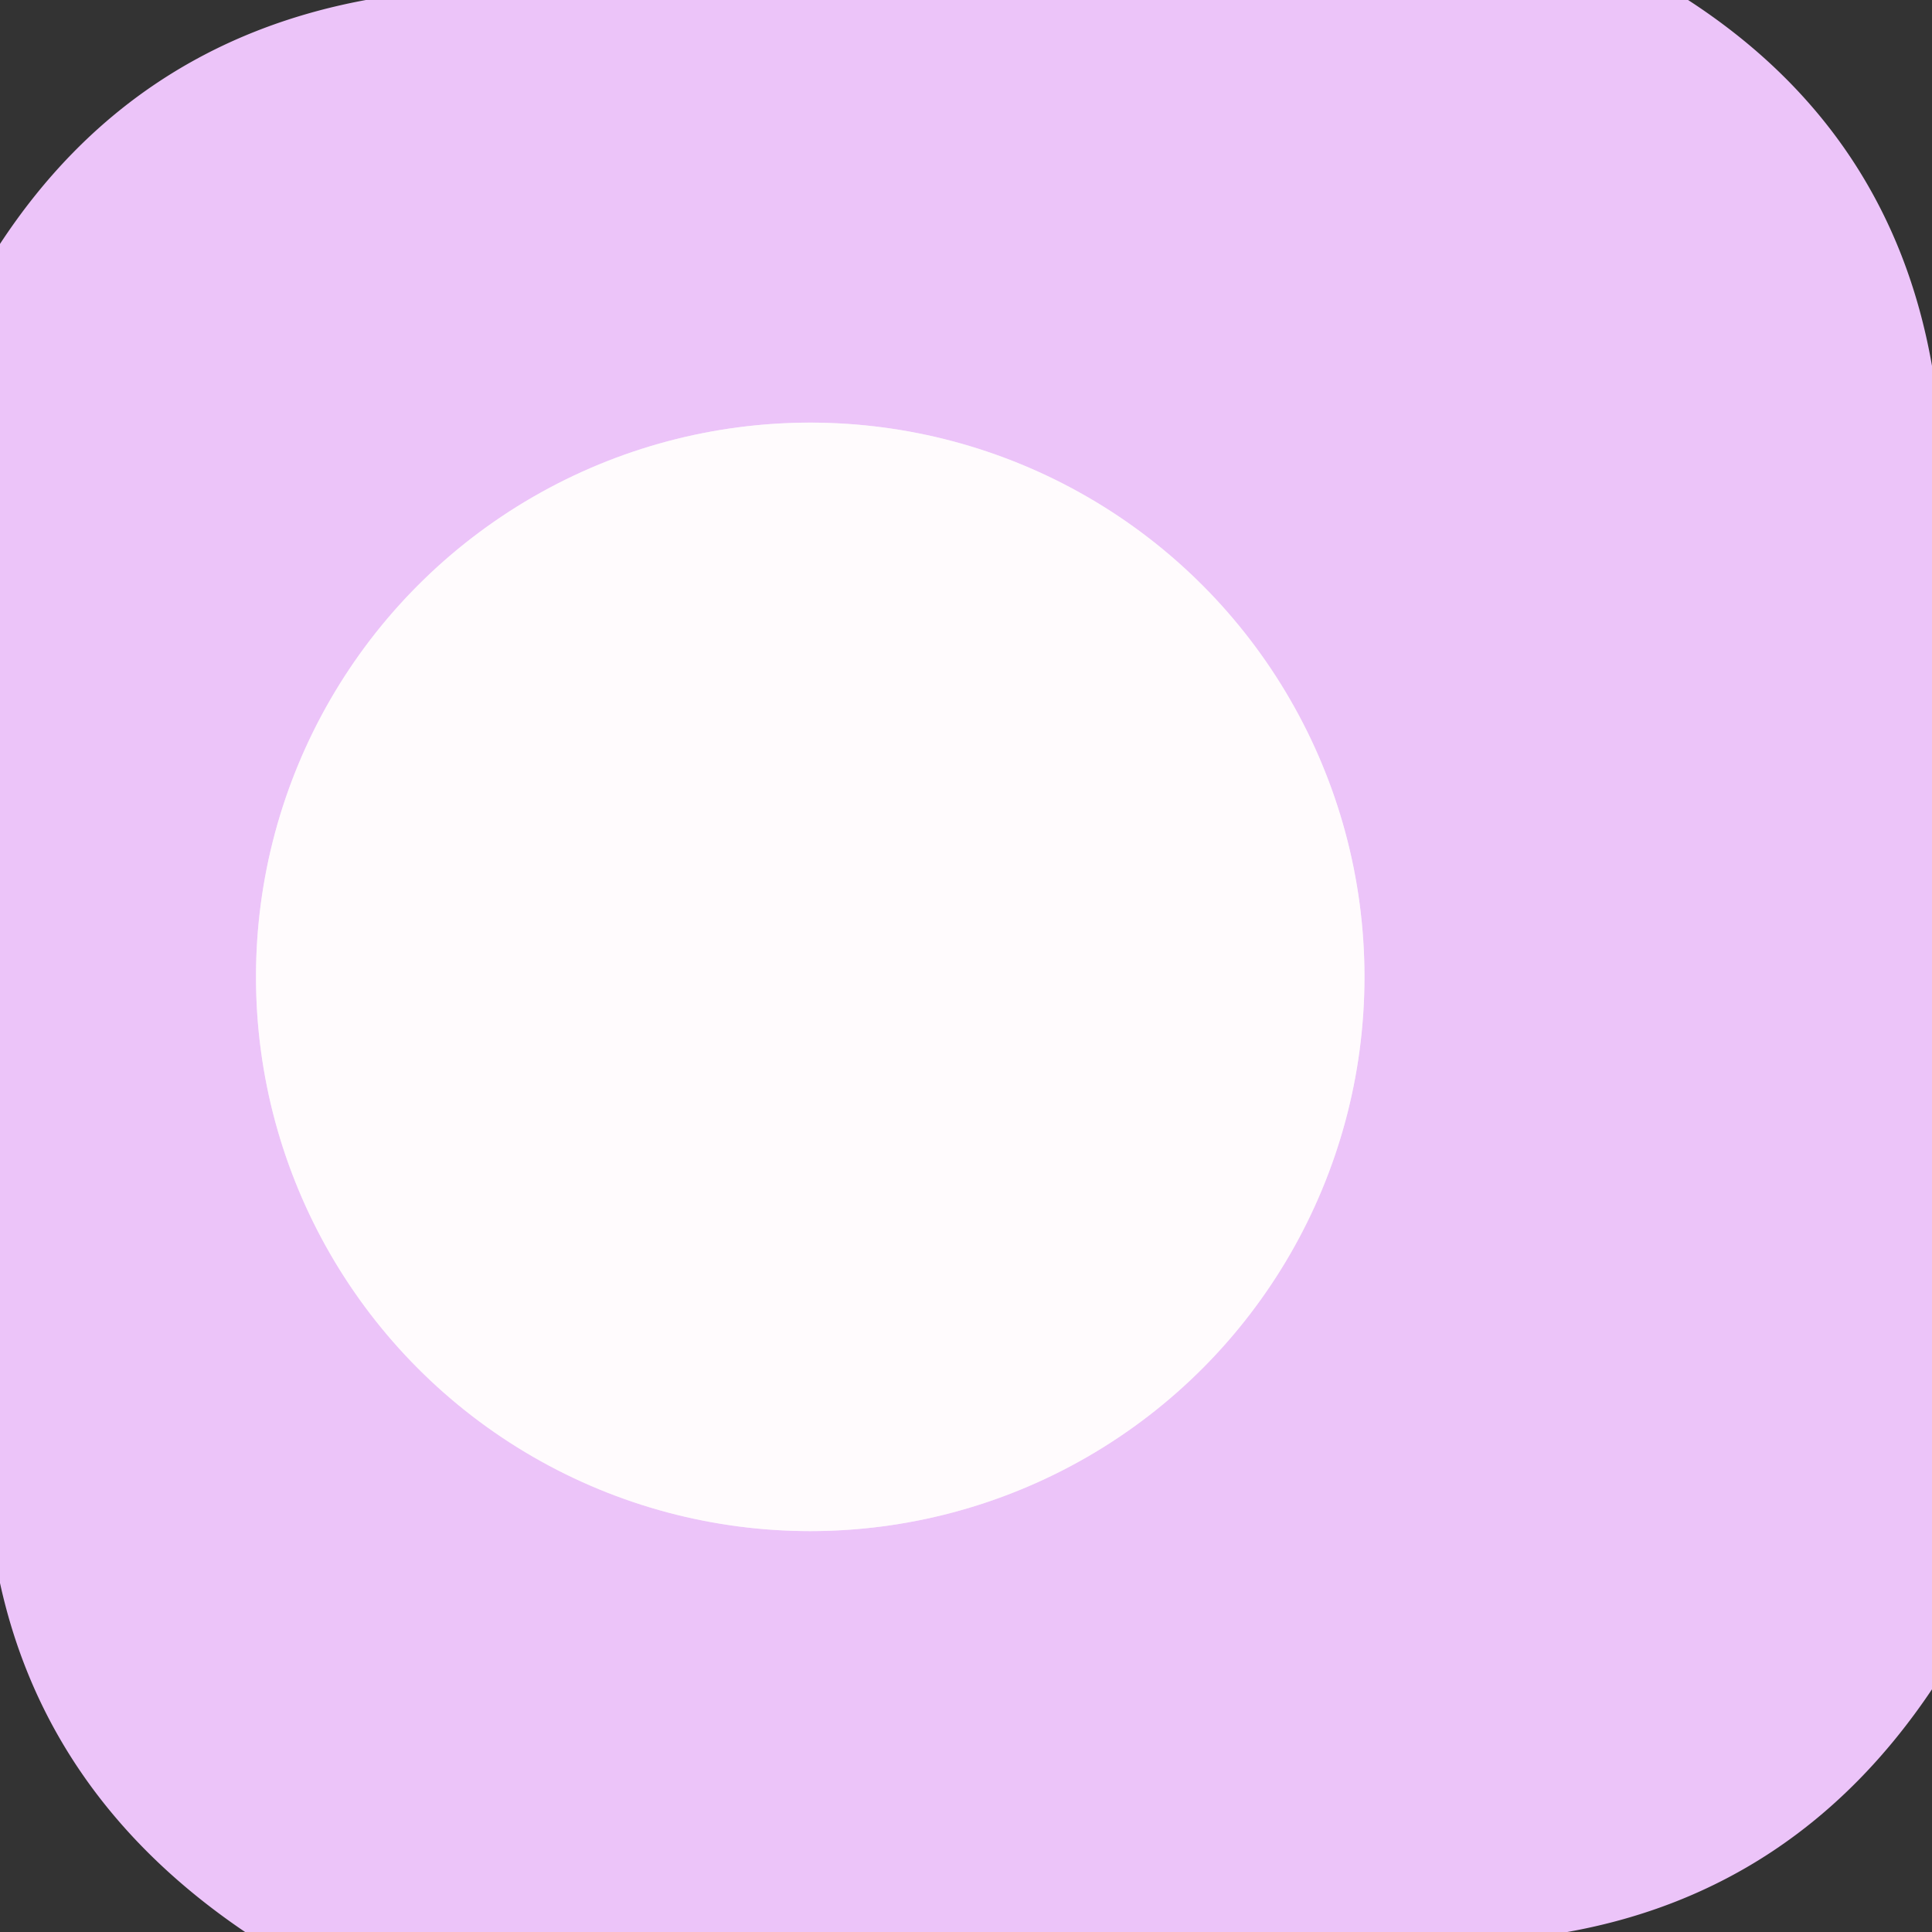 <?xml version="1.0" encoding="UTF-8" standalone="no"?>
<!DOCTYPE svg PUBLIC "-//W3C//DTD SVG 1.1//EN" "http://www.w3.org/Graphics/SVG/1.1/DTD/svg11.dtd">
<svg xmlns="http://www.w3.org/2000/svg" version="1.1" viewBox="0.00 0.00 16.00 16.00">
<rect x="0.00" y="0.00" width="16.00" height="16.00" fill="#333333" stroke="none"/>
<path stroke="#f6e0fb" stroke-width="2.00" fill="none" stroke-linecap="butt" vector-effect="non-scaling-stroke" d="
  M 11.30 8.09
  A 4.59 4.59 0.0 0 0 6.71 3.50
  A 4.59 4.59 0.0 0 0 2.12 8.09
  A 4.59 4.59 0.0 0 0 6.71 12.68
  A 4.59 4.59 0.0 0 0 11.30 8.09"
/>
<path fill="#ecc4f9" d="
  M 3.03 0.00
  L 13.98 0.00
  Q 15.66 1.09 16.00 3.03
  L 16.00 13.99
  Q 14.88 15.66 12.98 16.00
  L 2.03 16.00
  Q 0.39 14.89 0.00 13.11
  L 0.00 2.02
  Q 1.09 0.36 3.03 0.00
  Z
  M 11.30 8.09
  A 4.59 4.59 0.0 0 0 6.71 3.50
  A 4.59 4.59 0.0 0 0 2.12 8.09
  A 4.59 4.59 0.0 0 0 6.71 12.68
  A 4.59 4.59 0.0 0 0 11.30 8.09
  Z"
/>
<circle fill="#fffbfd" cx="6.71" cy="8.09" r="4.59"/>
</svg>
